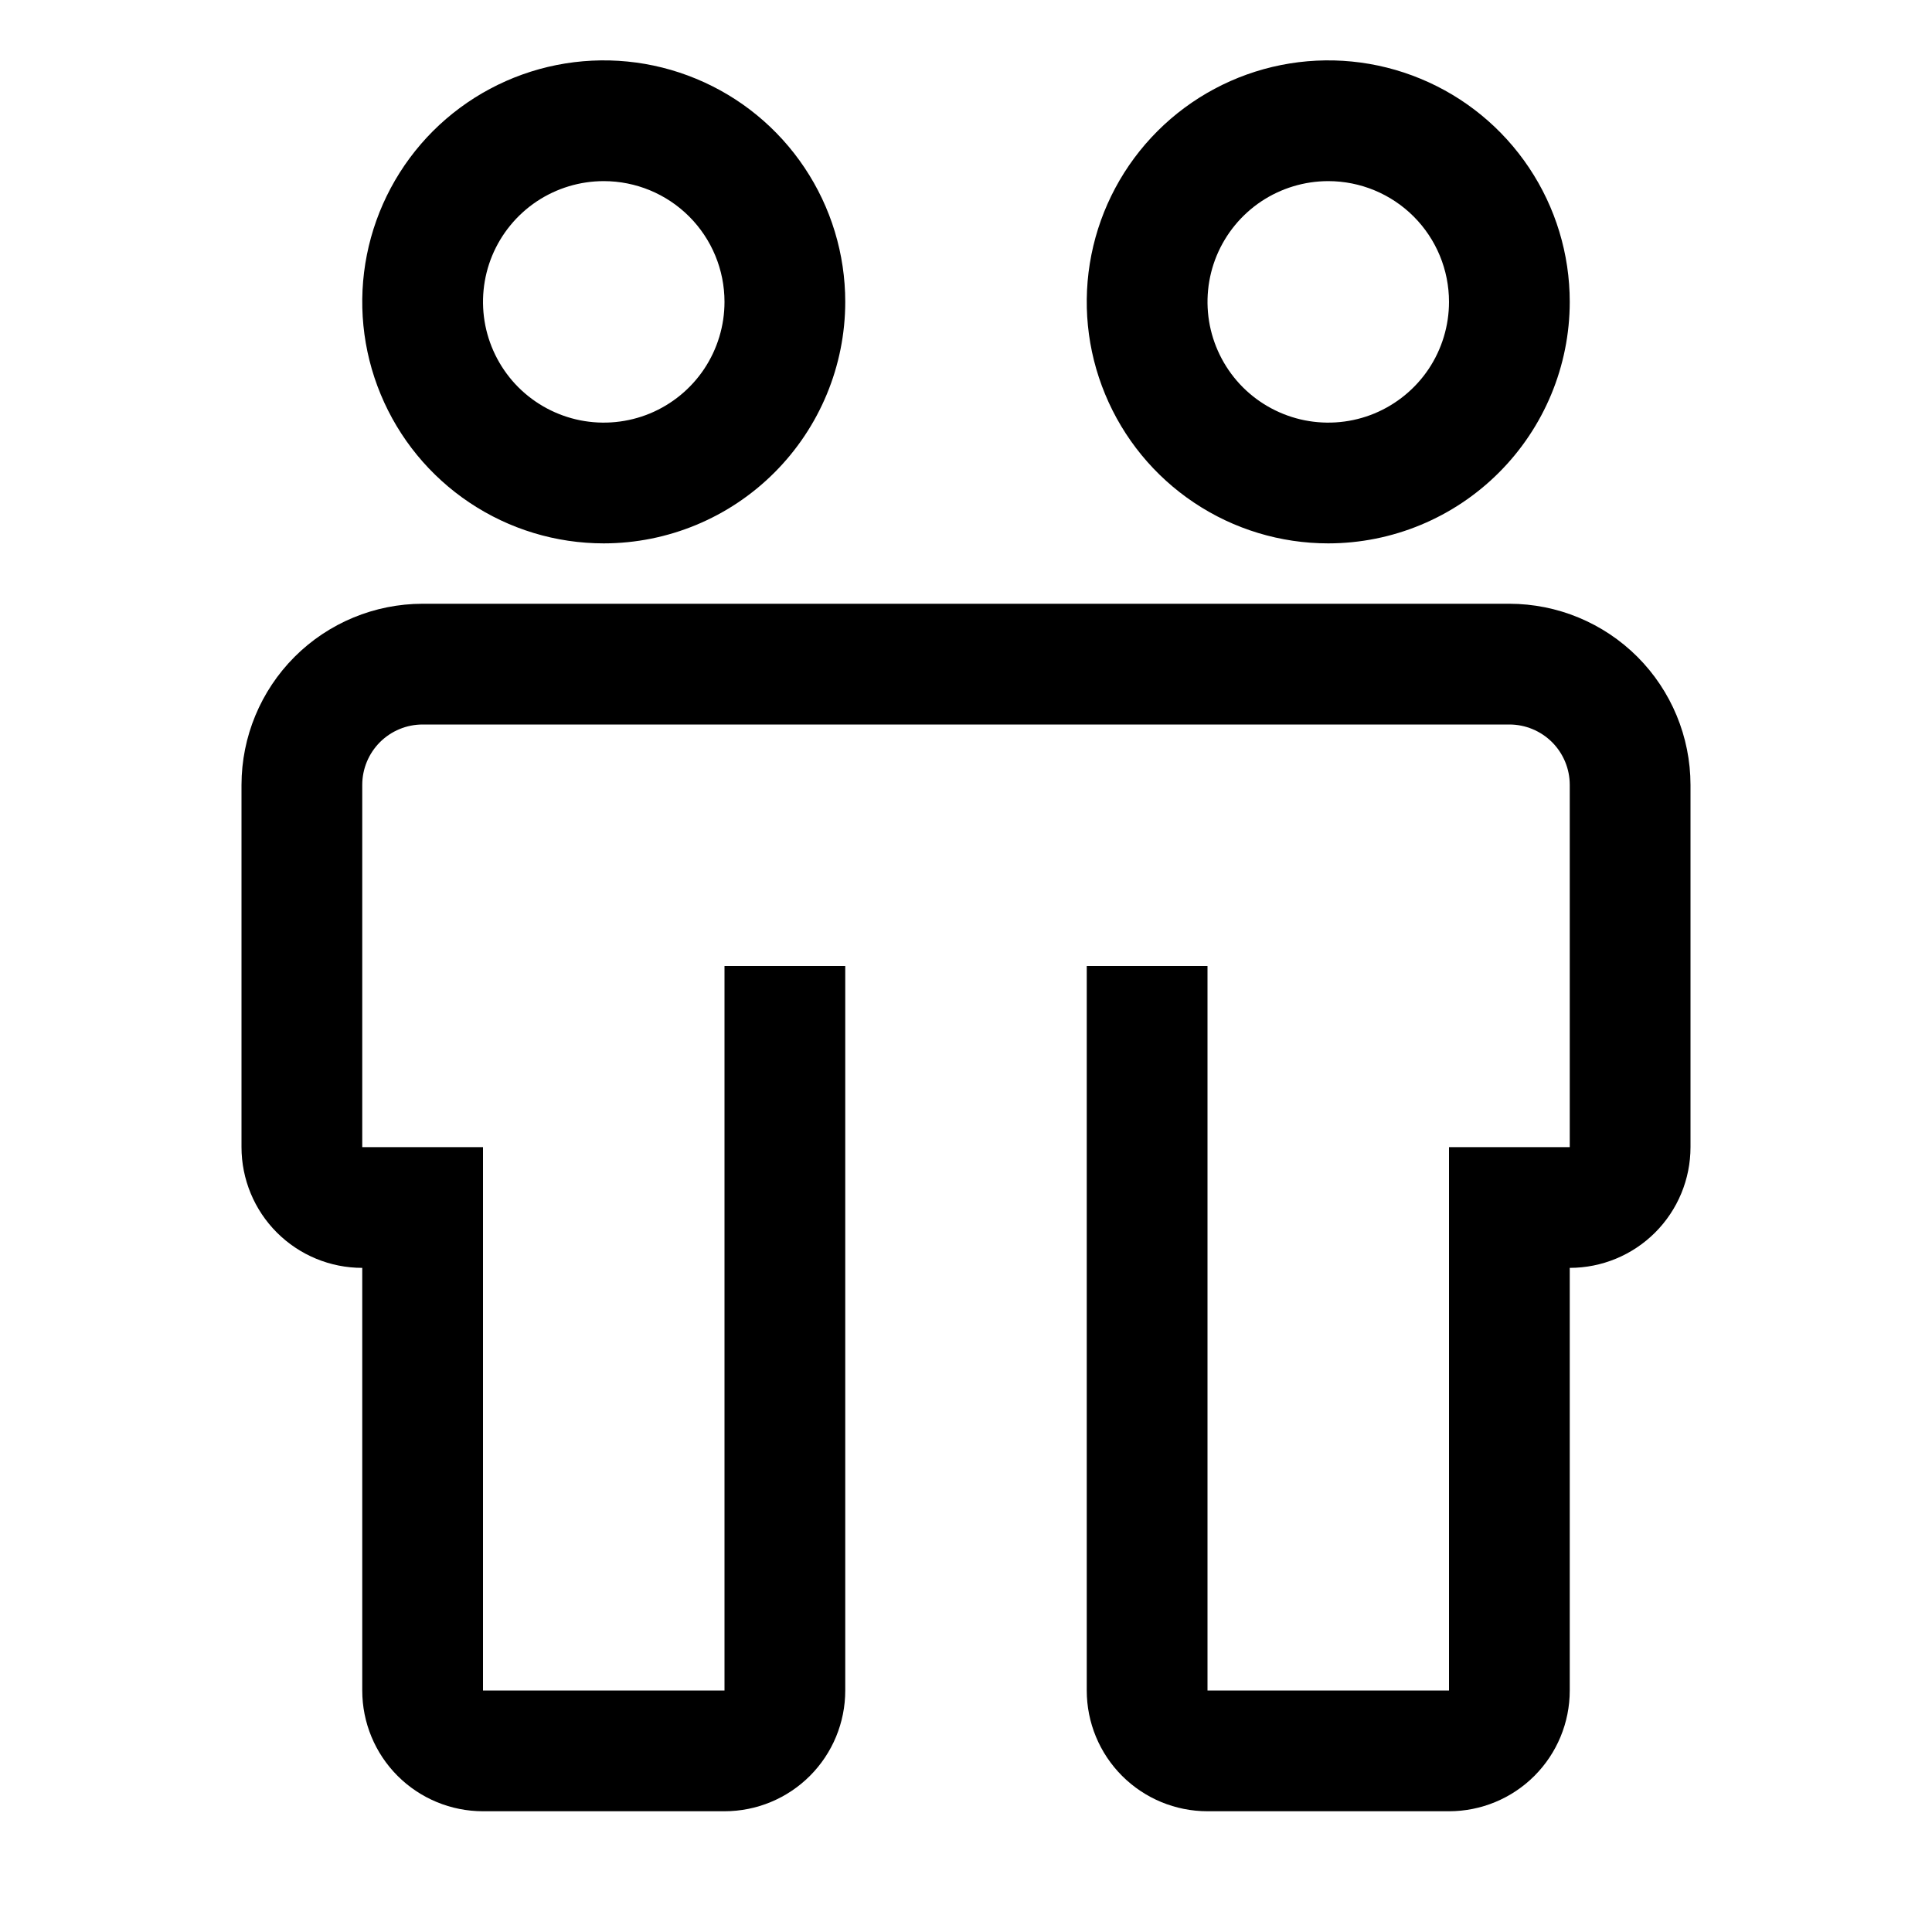 <svg width="40" height="40" viewBox="0 0 40 40" fill="none" xmlns="http://www.w3.org/2000/svg">
<g id="carbon:friendship">
<path id="Vector" d="M31.25 12.5H8.75C7.756 12.501 6.802 12.896 6.099 13.599C5.396 14.303 5.001 15.256 5 16.25V23.75C5 24.413 5.263 25.049 5.732 25.518C6.201 25.987 6.837 26.25 7.5 26.25V35C7.5 35.663 7.763 36.299 8.232 36.768C8.701 37.237 9.337 37.5 10 37.5H15C15.663 37.5 16.299 37.237 16.768 36.768C17.237 36.299 17.5 35.663 17.5 35V20H15V35H10V23.75H7.5V16.25C7.5 15.918 7.632 15.601 7.866 15.366C8.101 15.132 8.418 15 8.75 15H31.25C31.581 15 31.899 15.132 32.134 15.366C32.368 15.601 32.5 15.918 32.5 16.25V23.75H30V35H25V20H22.5V35C22.5 35.663 22.763 36.299 23.232 36.768C23.701 37.237 24.337 37.5 25 37.5H30C30.663 37.5 31.299 37.237 31.768 36.768C32.237 36.299 32.5 35.663 32.5 35V26.25C33.163 26.25 33.799 25.987 34.268 25.518C34.737 25.049 35 24.413 35 23.75V16.25C34.999 15.256 34.604 14.303 33.901 13.599C33.197 12.896 32.244 12.501 31.25 12.5ZM12.5 11.25C11.511 11.25 10.544 10.957 9.722 10.407C8.9 9.858 8.259 9.077 7.881 8.163C7.502 7.25 7.403 6.244 7.596 5.275C7.789 4.305 8.265 3.414 8.964 2.714C9.664 2.015 10.555 1.539 11.524 1.346C12.495 1.153 13.5 1.252 14.413 1.631C15.327 2.009 16.108 2.65 16.657 3.472C17.207 4.294 17.5 5.261 17.5 6.25C17.499 7.576 16.971 8.847 16.034 9.784C15.097 10.722 13.826 11.249 12.5 11.25ZM12.5 3.75C12.005 3.75 11.522 3.897 11.111 4.171C10.7 4.446 10.38 4.836 10.19 5.293C10.001 5.75 9.952 6.253 10.048 6.738C10.145 7.223 10.383 7.668 10.732 8.018C11.082 8.367 11.527 8.605 12.012 8.702C12.497 8.798 13 8.749 13.457 8.56C13.914 8.37 14.304 8.05 14.579 7.639C14.853 7.228 15 6.744 15 6.25C15 5.587 14.737 4.951 14.268 4.482C13.799 4.013 13.163 3.75 12.5 3.75ZM27.5 11.25C26.511 11.25 25.544 10.957 24.722 10.407C23.9 9.858 23.259 9.077 22.881 8.163C22.502 7.25 22.403 6.244 22.596 5.275C22.789 4.305 23.265 3.414 23.965 2.714C24.664 2.015 25.555 1.539 26.524 1.346C27.494 1.153 28.5 1.252 29.413 1.631C30.327 2.009 31.108 2.65 31.657 3.472C32.207 4.294 32.5 5.261 32.5 6.25C32.499 7.576 31.971 8.847 31.034 9.784C30.097 10.722 28.826 11.249 27.5 11.25ZM27.5 3.75C27.006 3.75 26.522 3.897 26.111 4.171C25.7 4.446 25.38 4.836 25.19 5.293C25.001 5.75 24.952 6.253 25.048 6.738C25.145 7.223 25.383 7.668 25.732 8.018C26.082 8.367 26.527 8.605 27.012 8.702C27.497 8.798 28 8.749 28.457 8.56C28.913 8.37 29.304 8.05 29.579 7.639C29.853 7.228 30 6.744 30 6.25C30 5.587 29.737 4.951 29.268 4.482C28.799 4.013 28.163 3.75 27.5 3.75Z" fill="black"/>
</g>
</svg>
